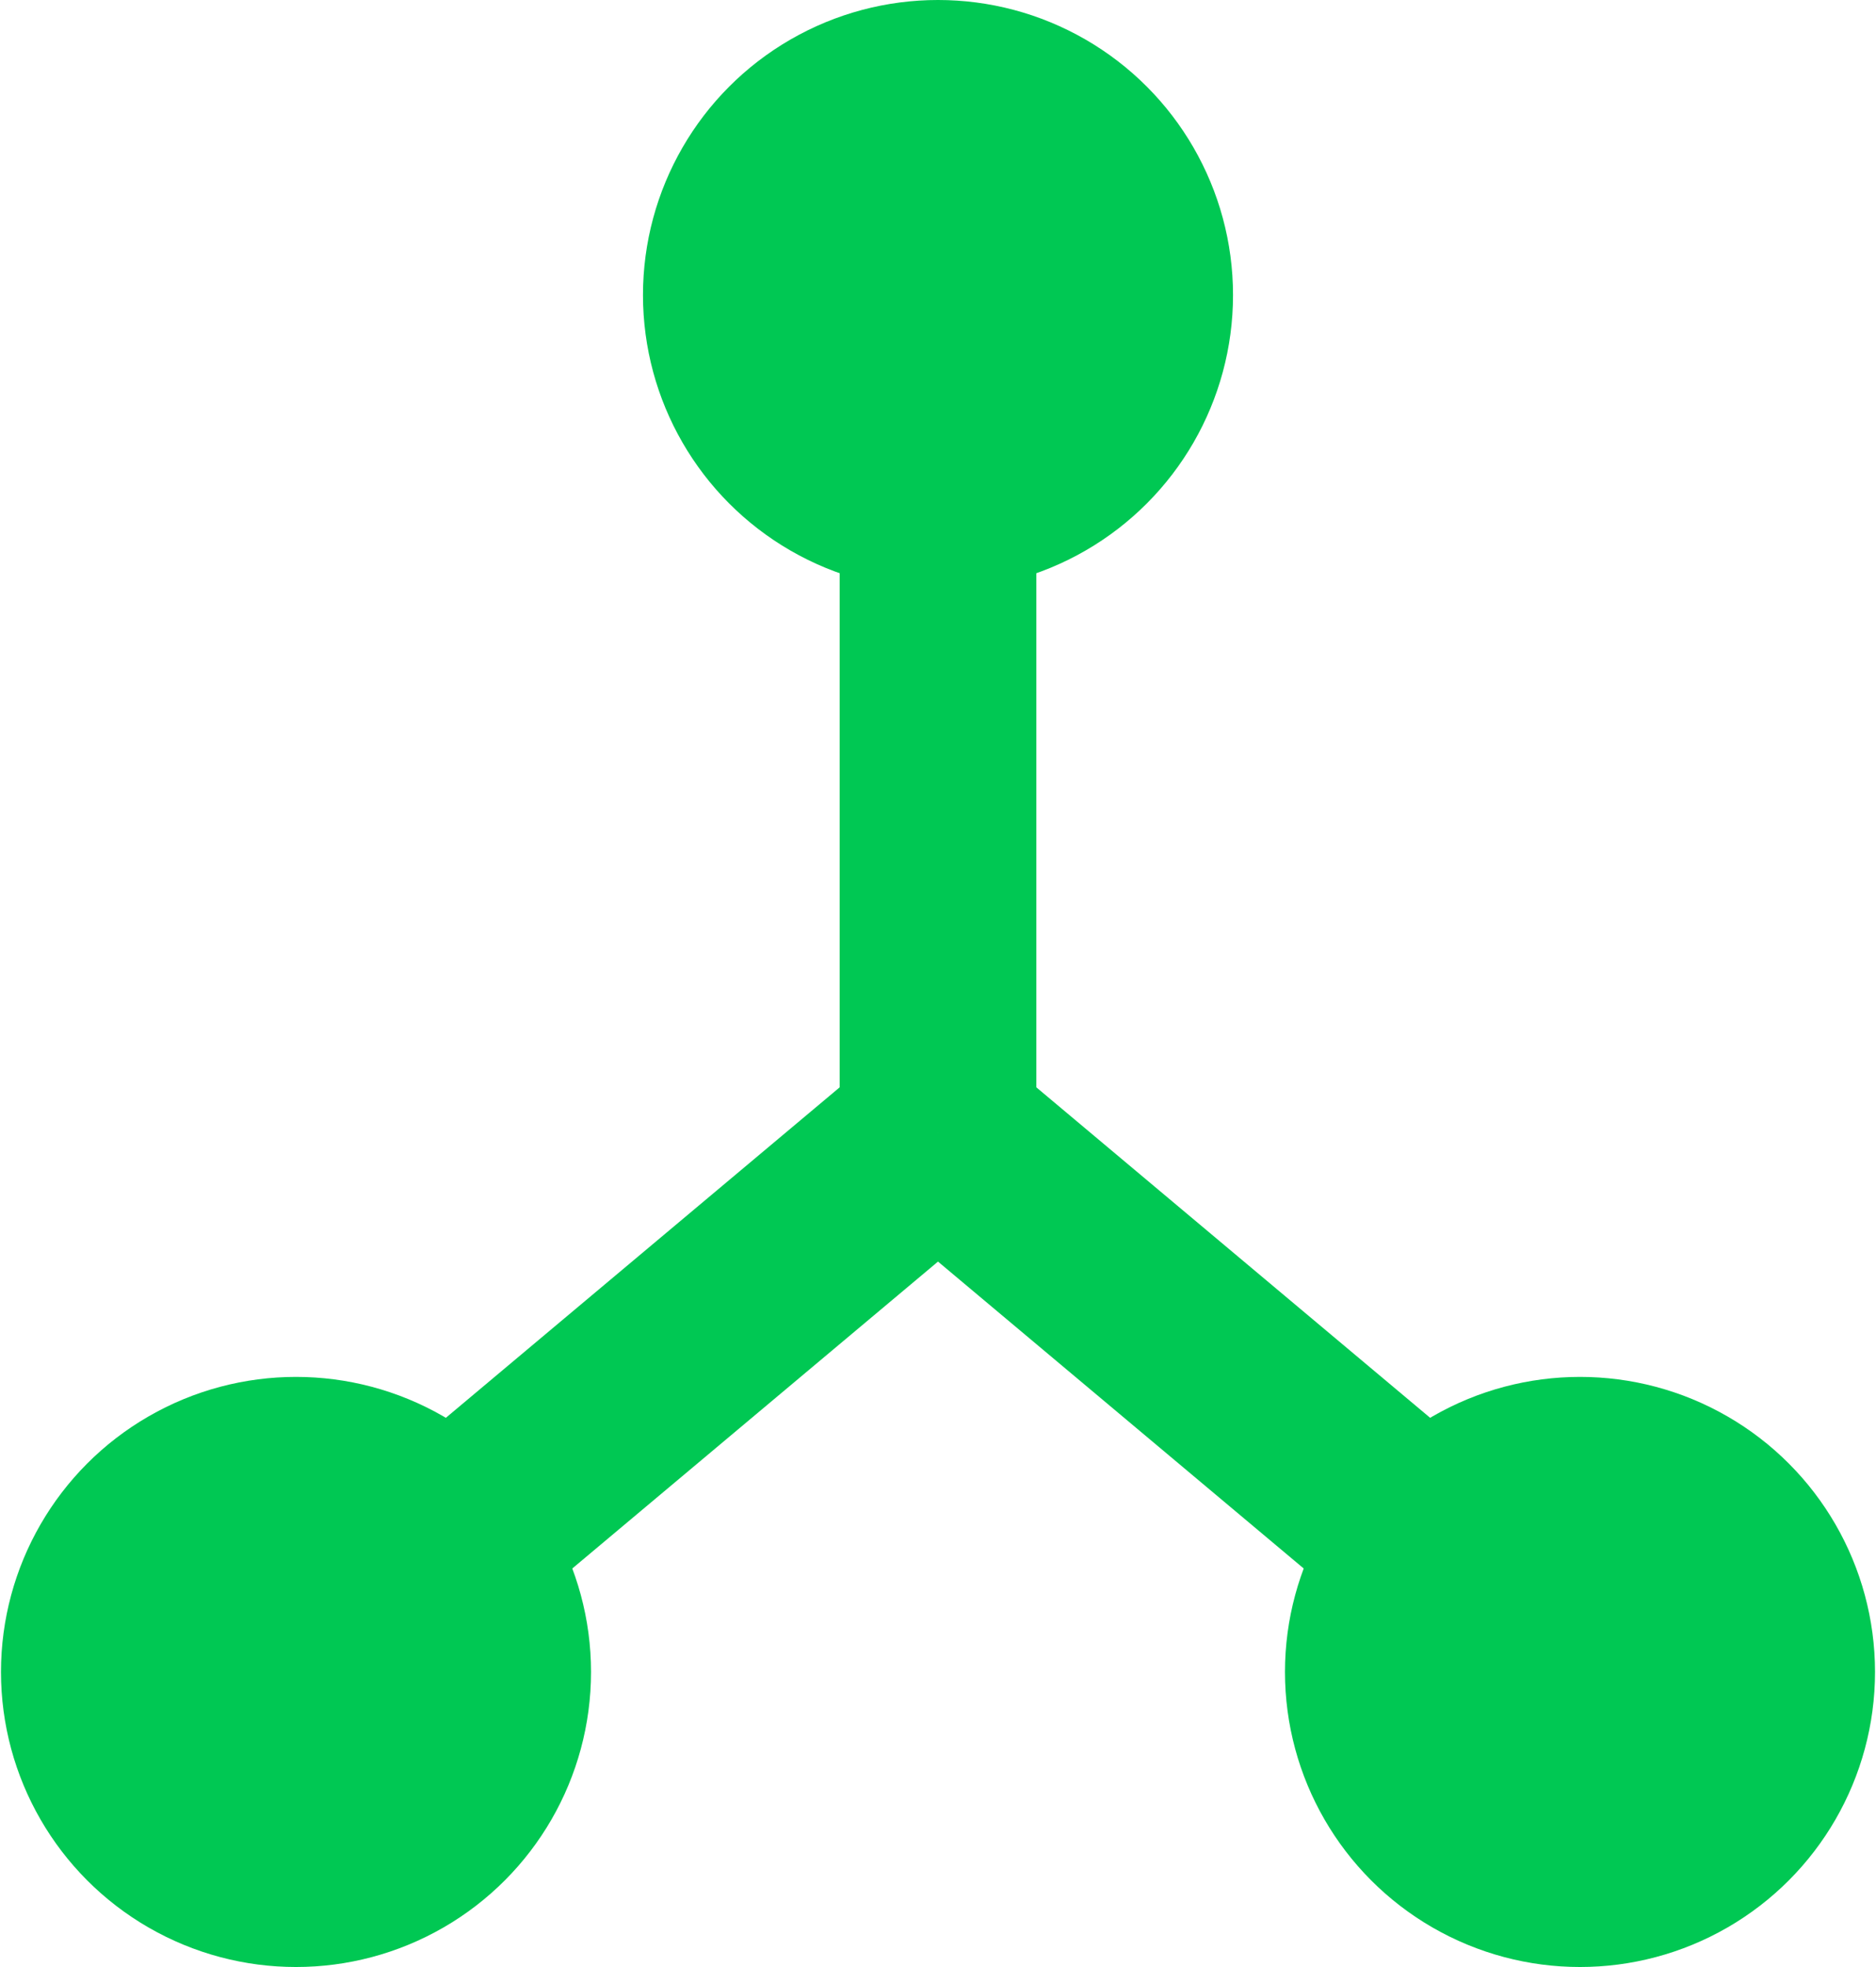 <svg
  viewBox="0 0 953.831 1000"
  width="953.831"
  height="1000"
  xmlns="http://www.w3.org/2000/svg"
  class="h-6 w-auto"
>
  <line
    x1="476.915"
    y1="150"
    x2="476.915"
    y2="576.105"
    stroke="#00C853"
    stroke-width="100"
  ></line>
  <line
    x1="476.915"
    y1="576.105"
    x2="150.5"
    y2="850"
    stroke="#00C853"
    stroke-width="100"
  ></line>
  <line
    x1="476.915"
    y1="576.105"
    x2="803.331"
    y2="850"
    stroke="#00C853"
    stroke-width="100"
  ></line>
  <circle cx="476.915" cy="150" r="150" fill="#00C853"></circle>
  <circle cx="150.5" cy="850" r="150" fill="#00C853"></circle>
  <circle cx="803.331" cy="850" r="150" fill="#00C853"></circle>
</svg>
